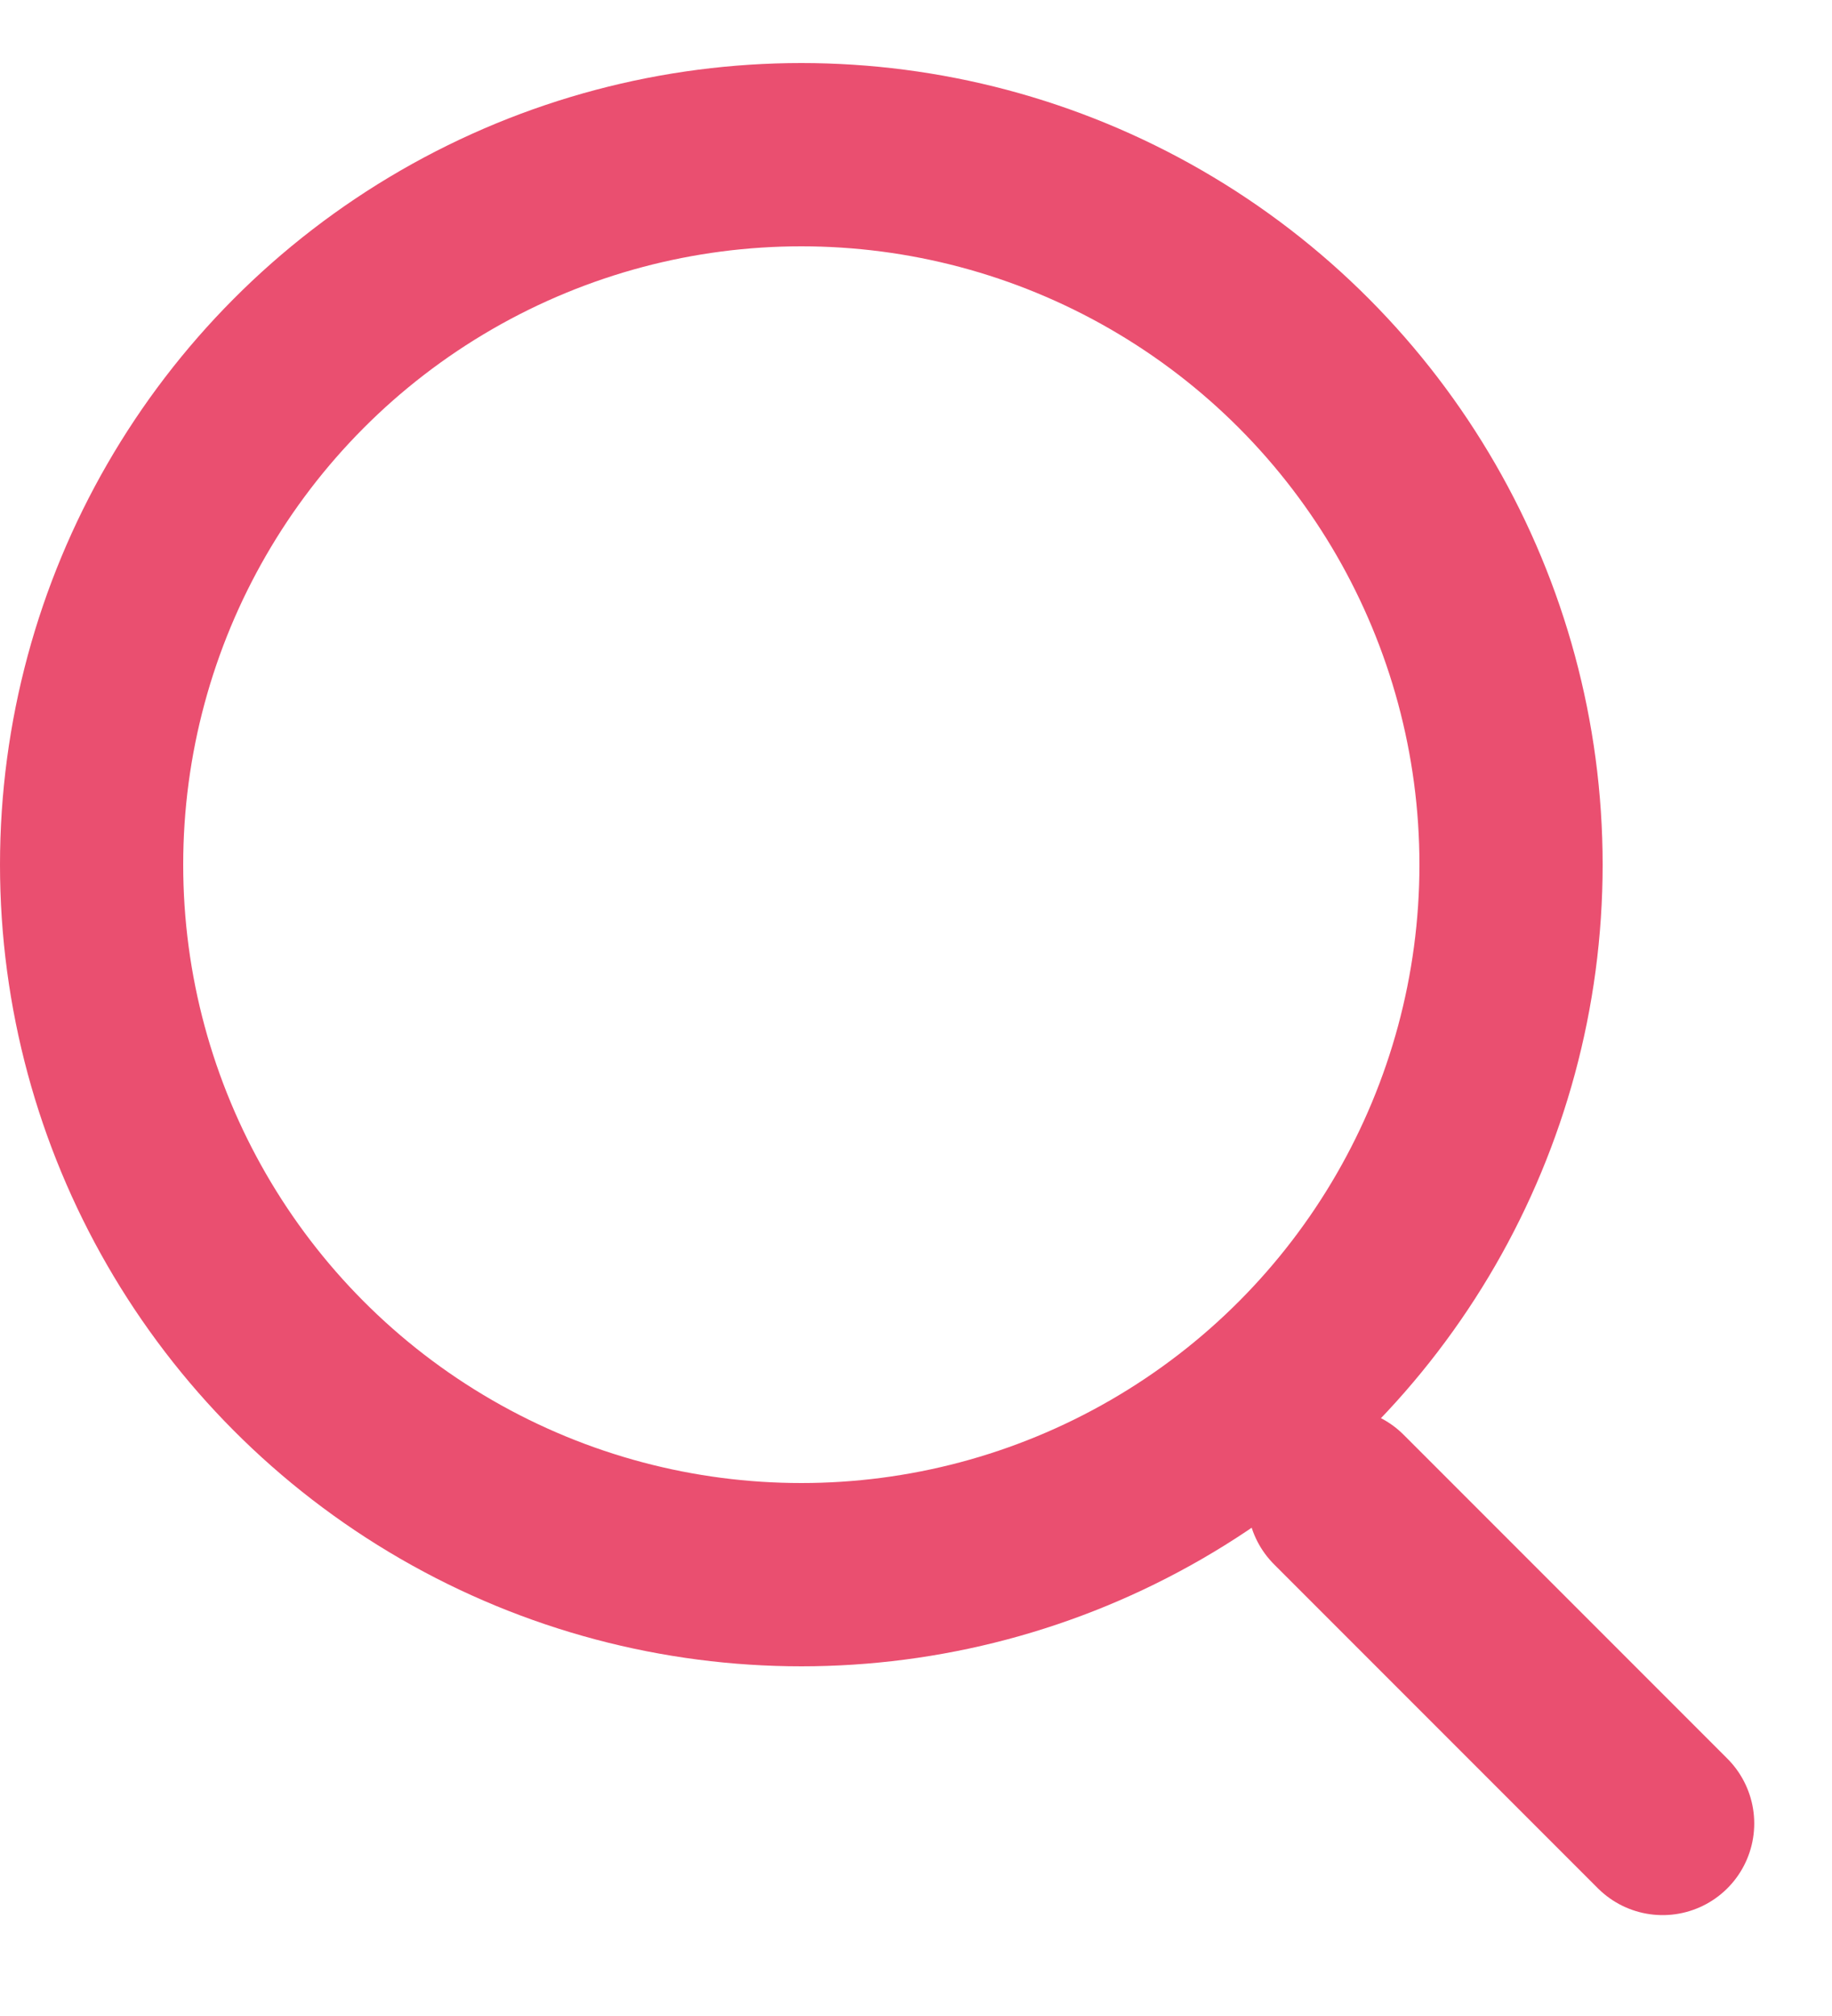 <svg width="20" height="22" viewBox="0 0 20 22" fill="none" xmlns="http://www.w3.org/2000/svg">
<circle cx="8.748" cy="9.436" r="7.748" stroke="#EA4F70" stroke-width="2" stroke-linecap="round" stroke-linejoin="round"/>
<line x1="14.616" y1="16.364" x2="18.151" y2="19.899" stroke="#EA4F70" stroke-width="2" stroke-linecap="round" stroke-linejoin="round"/>
</svg>

